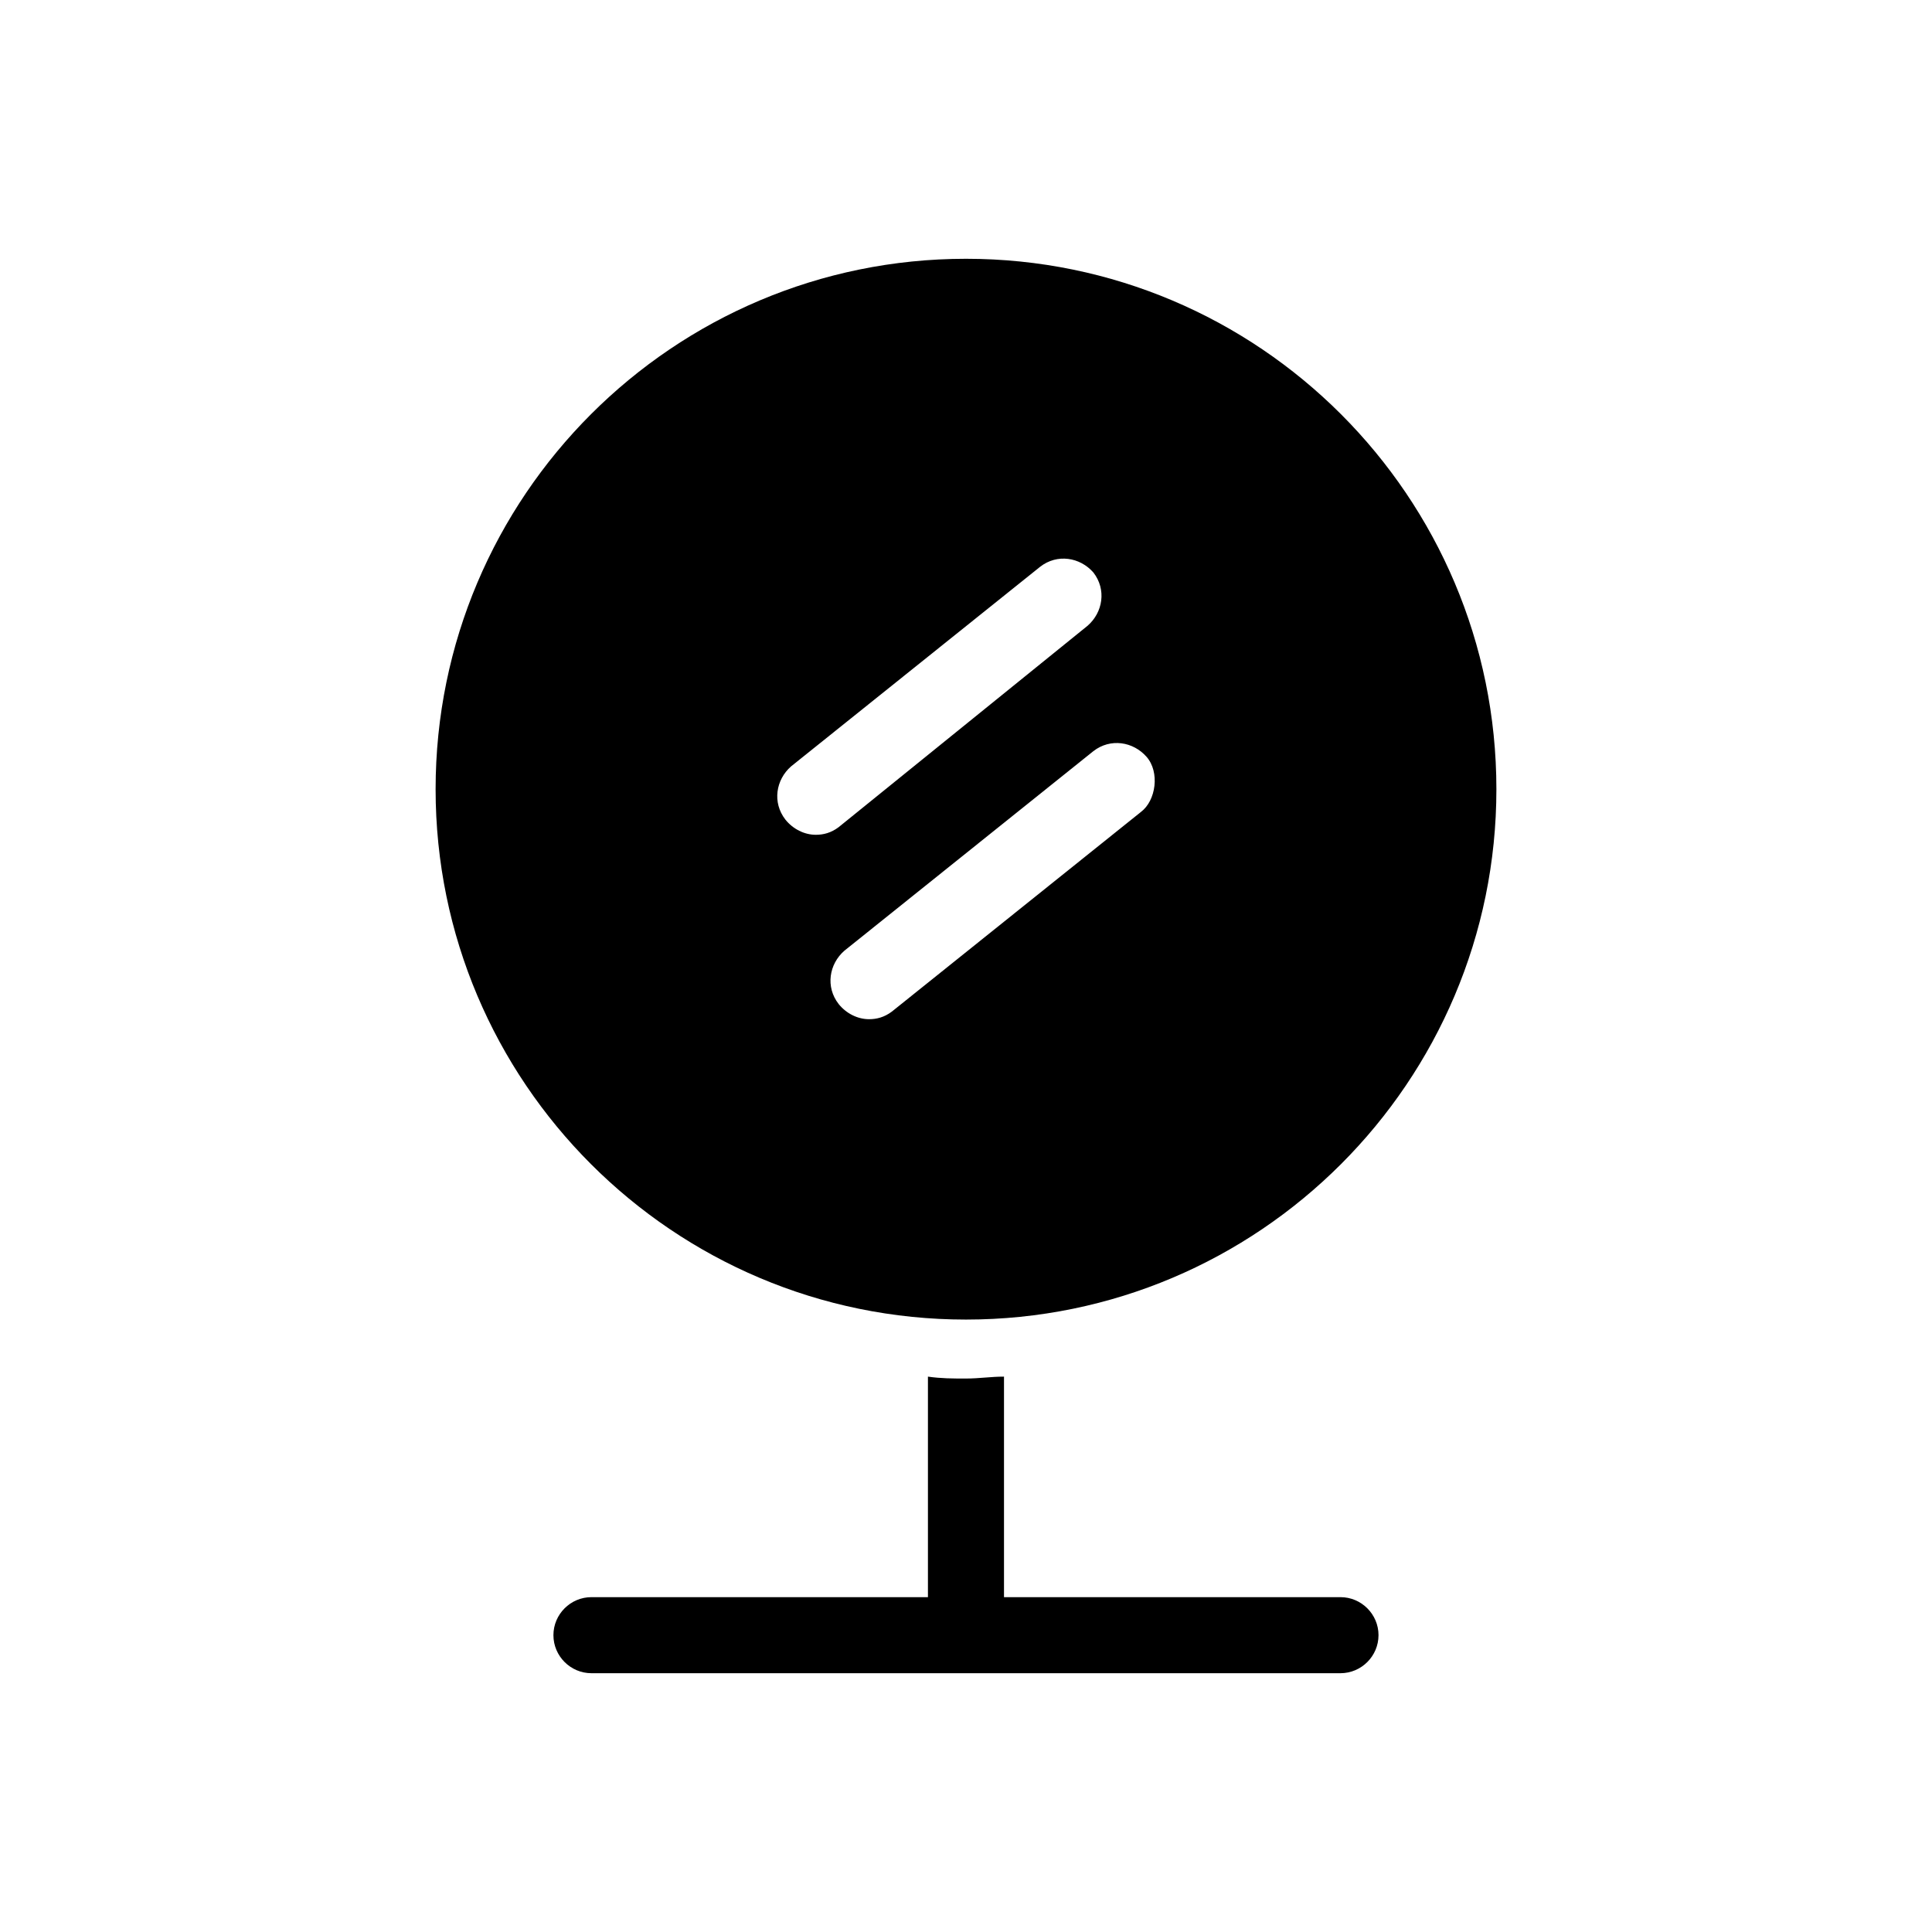 <?xml version="1.0" encoding="UTF-8"?>
<!-- Uploaded to: ICON Repo, www.iconrepo.com, Generator: ICON Repo Mixer Tools -->
<svg fill="#000000" width="800px" height="800px" version="1.1" viewBox="144 144 512 512" xmlns="http://www.w3.org/2000/svg">
 <g>
  <path d="m509.32 577.34c0-5.543-4.535-10.078-10.078-10.078h-89.172v-58.441c-3.527 0-6.551 0.504-10.078 0.504s-6.551 0-10.078-0.504v58.441h-89.172c-5.543 0-10.078 4.535-10.078 10.078 0 5.543 4.535 10.078 10.078 10.078h98.746 0.504 0.504 98.746c5.543-0.004 10.078-4.535 10.078-10.078z"/>
  <path d="m400 212.58c-77.586 0-140.56 62.977-140.56 140.56 0 77.586 62.973 140.56 140.56 140.56 77.586 0 140.56-62.977 140.56-140.56 0-77.586-62.977-140.56-140.56-140.56zm-47.863 148.62c-3.527-4.535-2.519-10.578 1.512-14.105l66-52.898c4.535-3.527 10.578-2.519 14.105 1.512 3.527 4.535 2.519 10.578-1.512 14.105l-66 53.398c-2.016 1.512-4.031 2.016-6.047 2.016-3.019 0-6.043-1.512-8.059-4.027zm94.211-2.016-65.996 52.898c-2.016 1.512-4.031 2.016-6.047 2.016-3.023 0-6.047-1.512-8.062-4.031-3.527-4.535-2.519-10.578 1.512-14.105l66-52.898c4.535-3.527 10.578-2.519 14.105 1.512 3.527 4.027 2.519 11.586-1.512 14.609z"/>
 </g>
</svg>